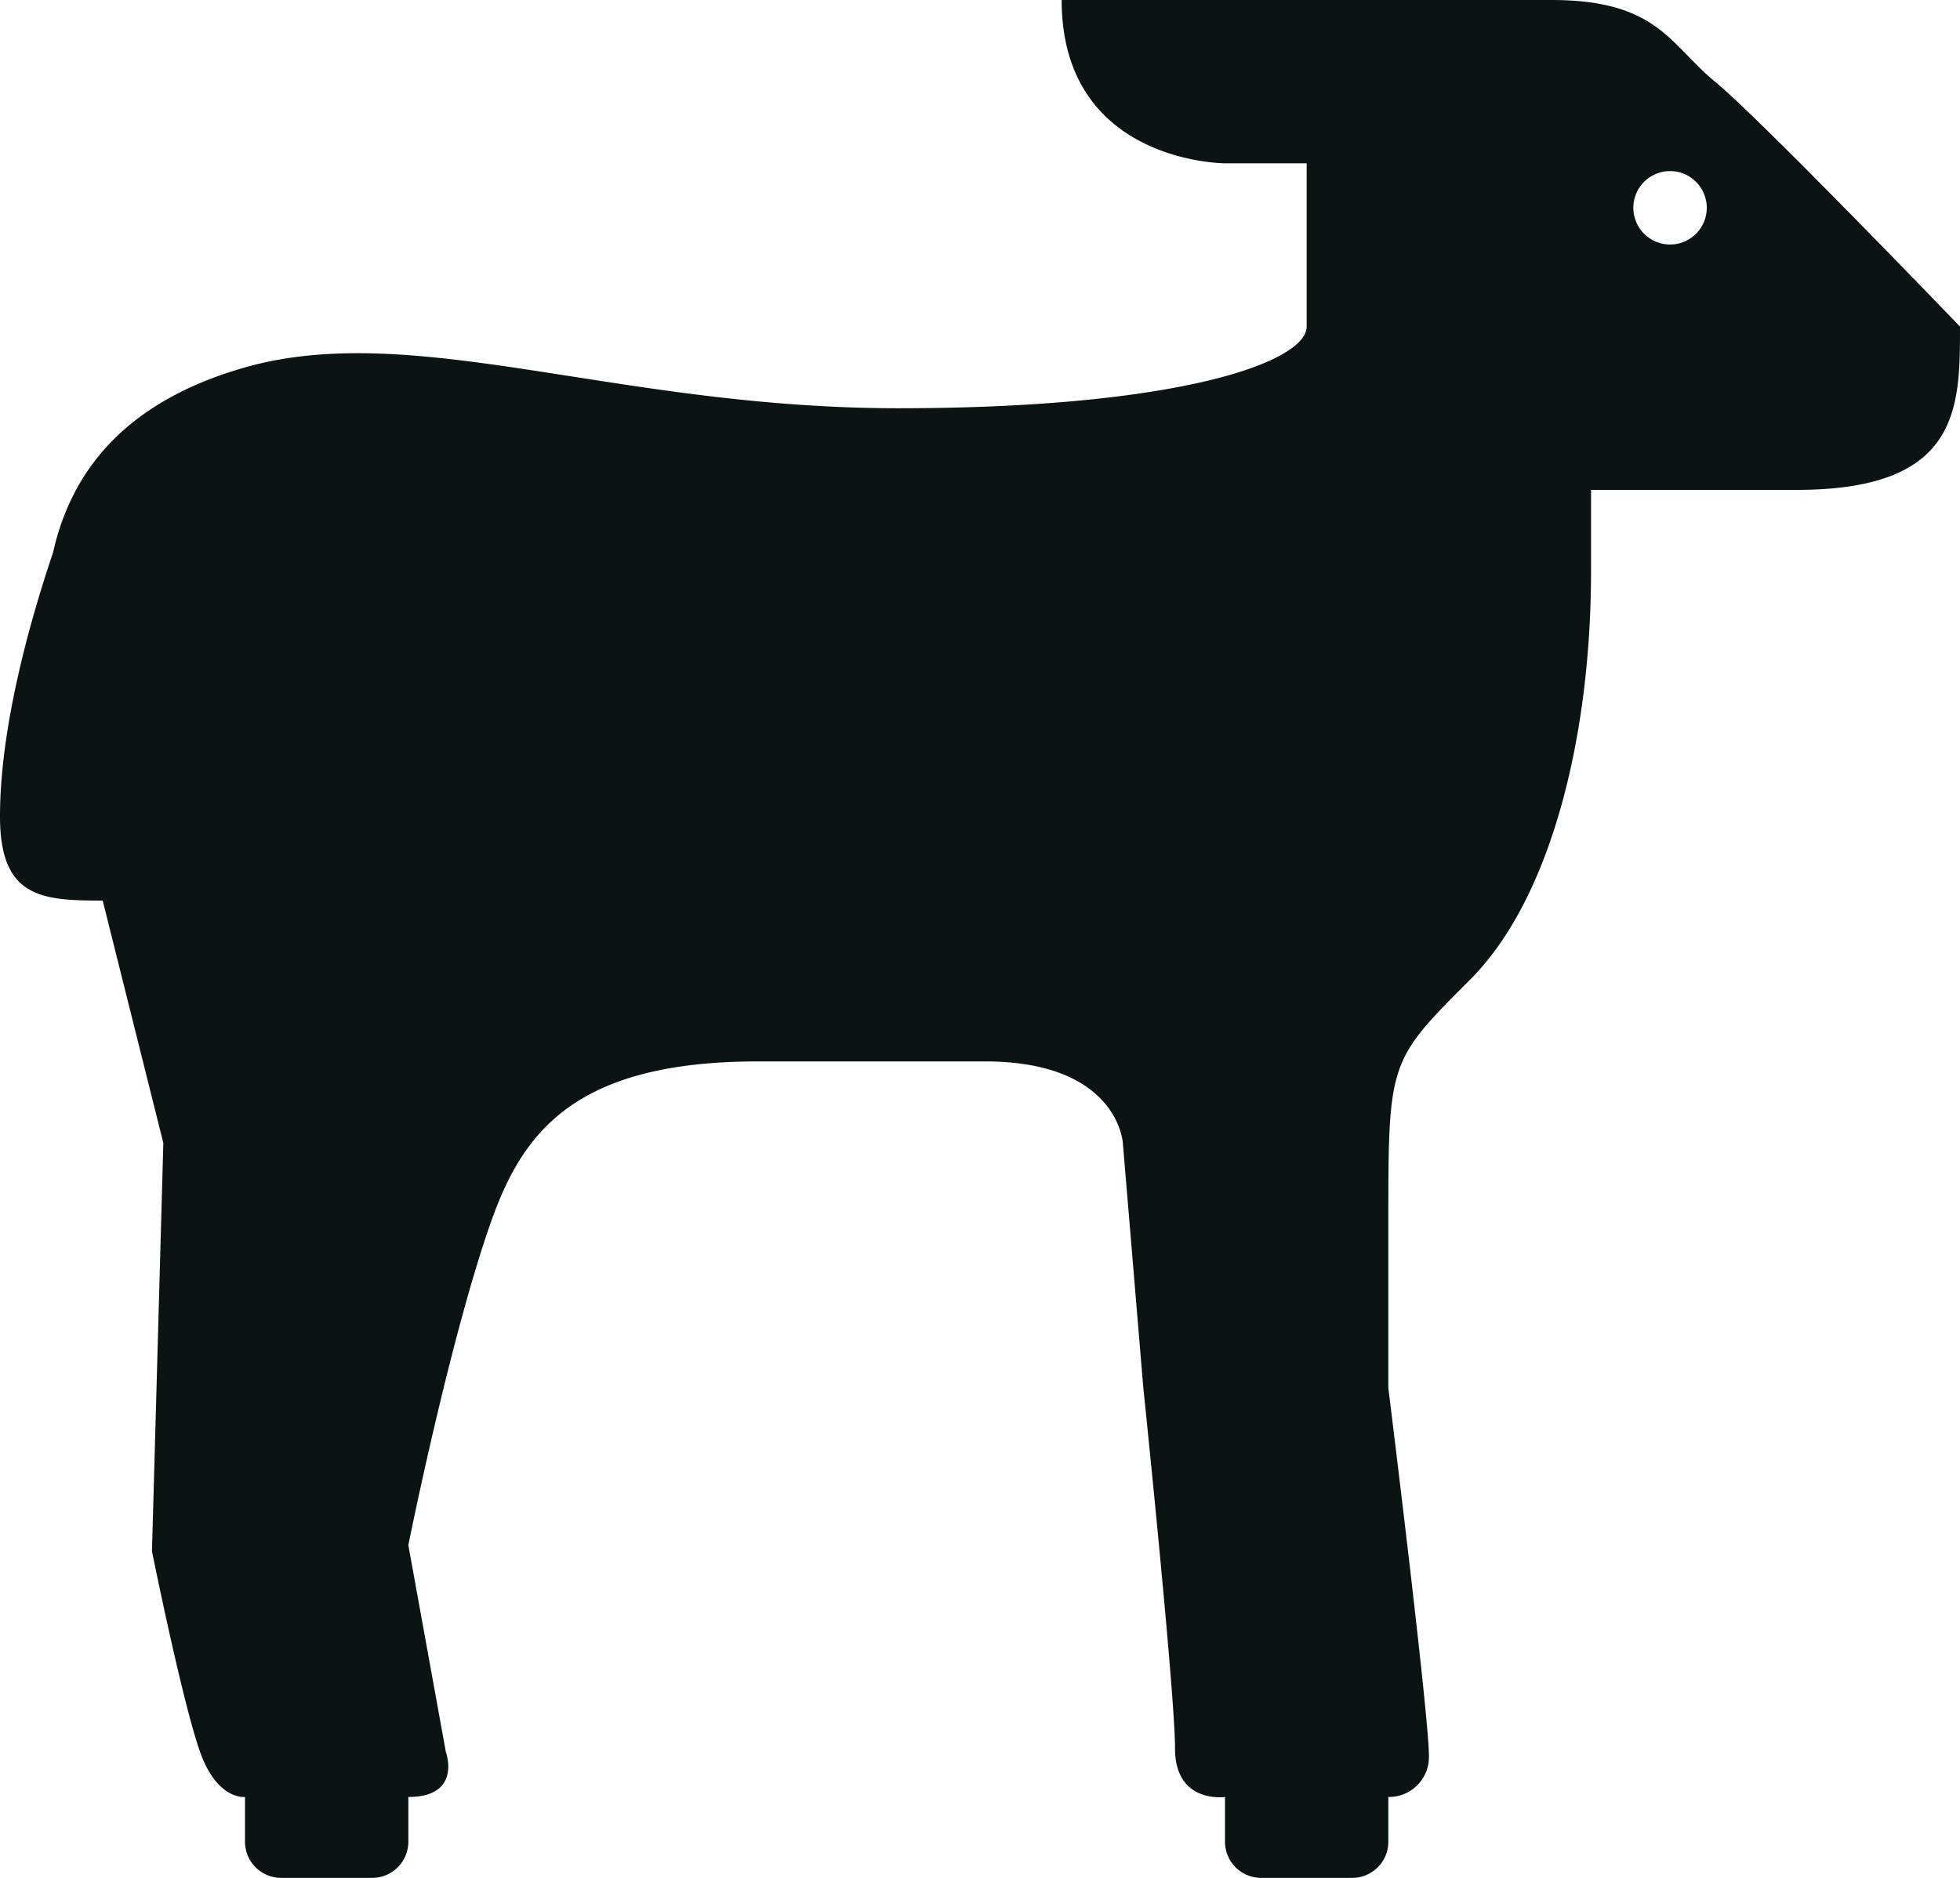 <?xml version="1.0" encoding="UTF-8"?> <svg xmlns="http://www.w3.org/2000/svg" width="67.567mm" height="64.752mm" viewBox="0 0 191.528 183.548"> <title>Yagnenok</title> <g id="Слой_2" data-name="Слой 2"> <g id="Слой_1-2" data-name="Слой 1"> <path d="M167.587,7.981C163.199,4.388,161.989,0,151.627,0h-47.883c0,15.961,15.961,15.961,15.961,15.961h7.98v15.96c0,3.428-12.309,7.981-39.901,7.981s-47.36-8.677-63.843-3.99c-8.712,2.477-13.754,6.865-16.51,11.97v.001A23.37,23.37,0,0,0,5.199,53.959C3.011,60.432,0,70.942,0,79.804c0,7.98,4.11,8.22,10.035,8.22v-.001l5.926,23.702L14.85,151.627s3.217,15.96,4.905,20.147c1.687,4.187,4.186,3.866,4.186,3.866v4.377a3.531,3.531,0,0,0,3.531,3.531h8.898a3.532,3.532,0,0,0,3.532-3.531v-4.377c5.294,0,3.665-4.405,3.665-4.405l-3.665-20.207s3.964-19.796,7.98-31.322c3.063-8.792,7.98-15.961,26.195-15.961h22.169c13.033,0,13.477,7.98,13.477,7.98l2.002,23.941s3.096,29.796,3.096,35.233c0,5.438,4.884,4.741,4.884,4.741v4.377a3.531,3.531,0,0,0,3.532,3.531h8.897a3.531,3.531,0,0,0,3.532-3.531v-4.377a3.903,3.903,0,0,0,3.966-4.026c0-4.027-3.966-35.948-3.966-35.948v-15.96c0-15.961,0-15.961,7.98-23.942,7.981-7.98,11.827-23.941,11.827-39.902v-7.98h20.095c15.96,0,15.96-7.98,15.96-15.961,0,0-19.553-20.348-23.941-23.94m-4.392,15.918A3.588,3.588,0,1,1,166.783,20.311a3.587,3.587,0,0,1-3.588,3.588" fill="#0b1313"></path> </g> </g> </svg> 